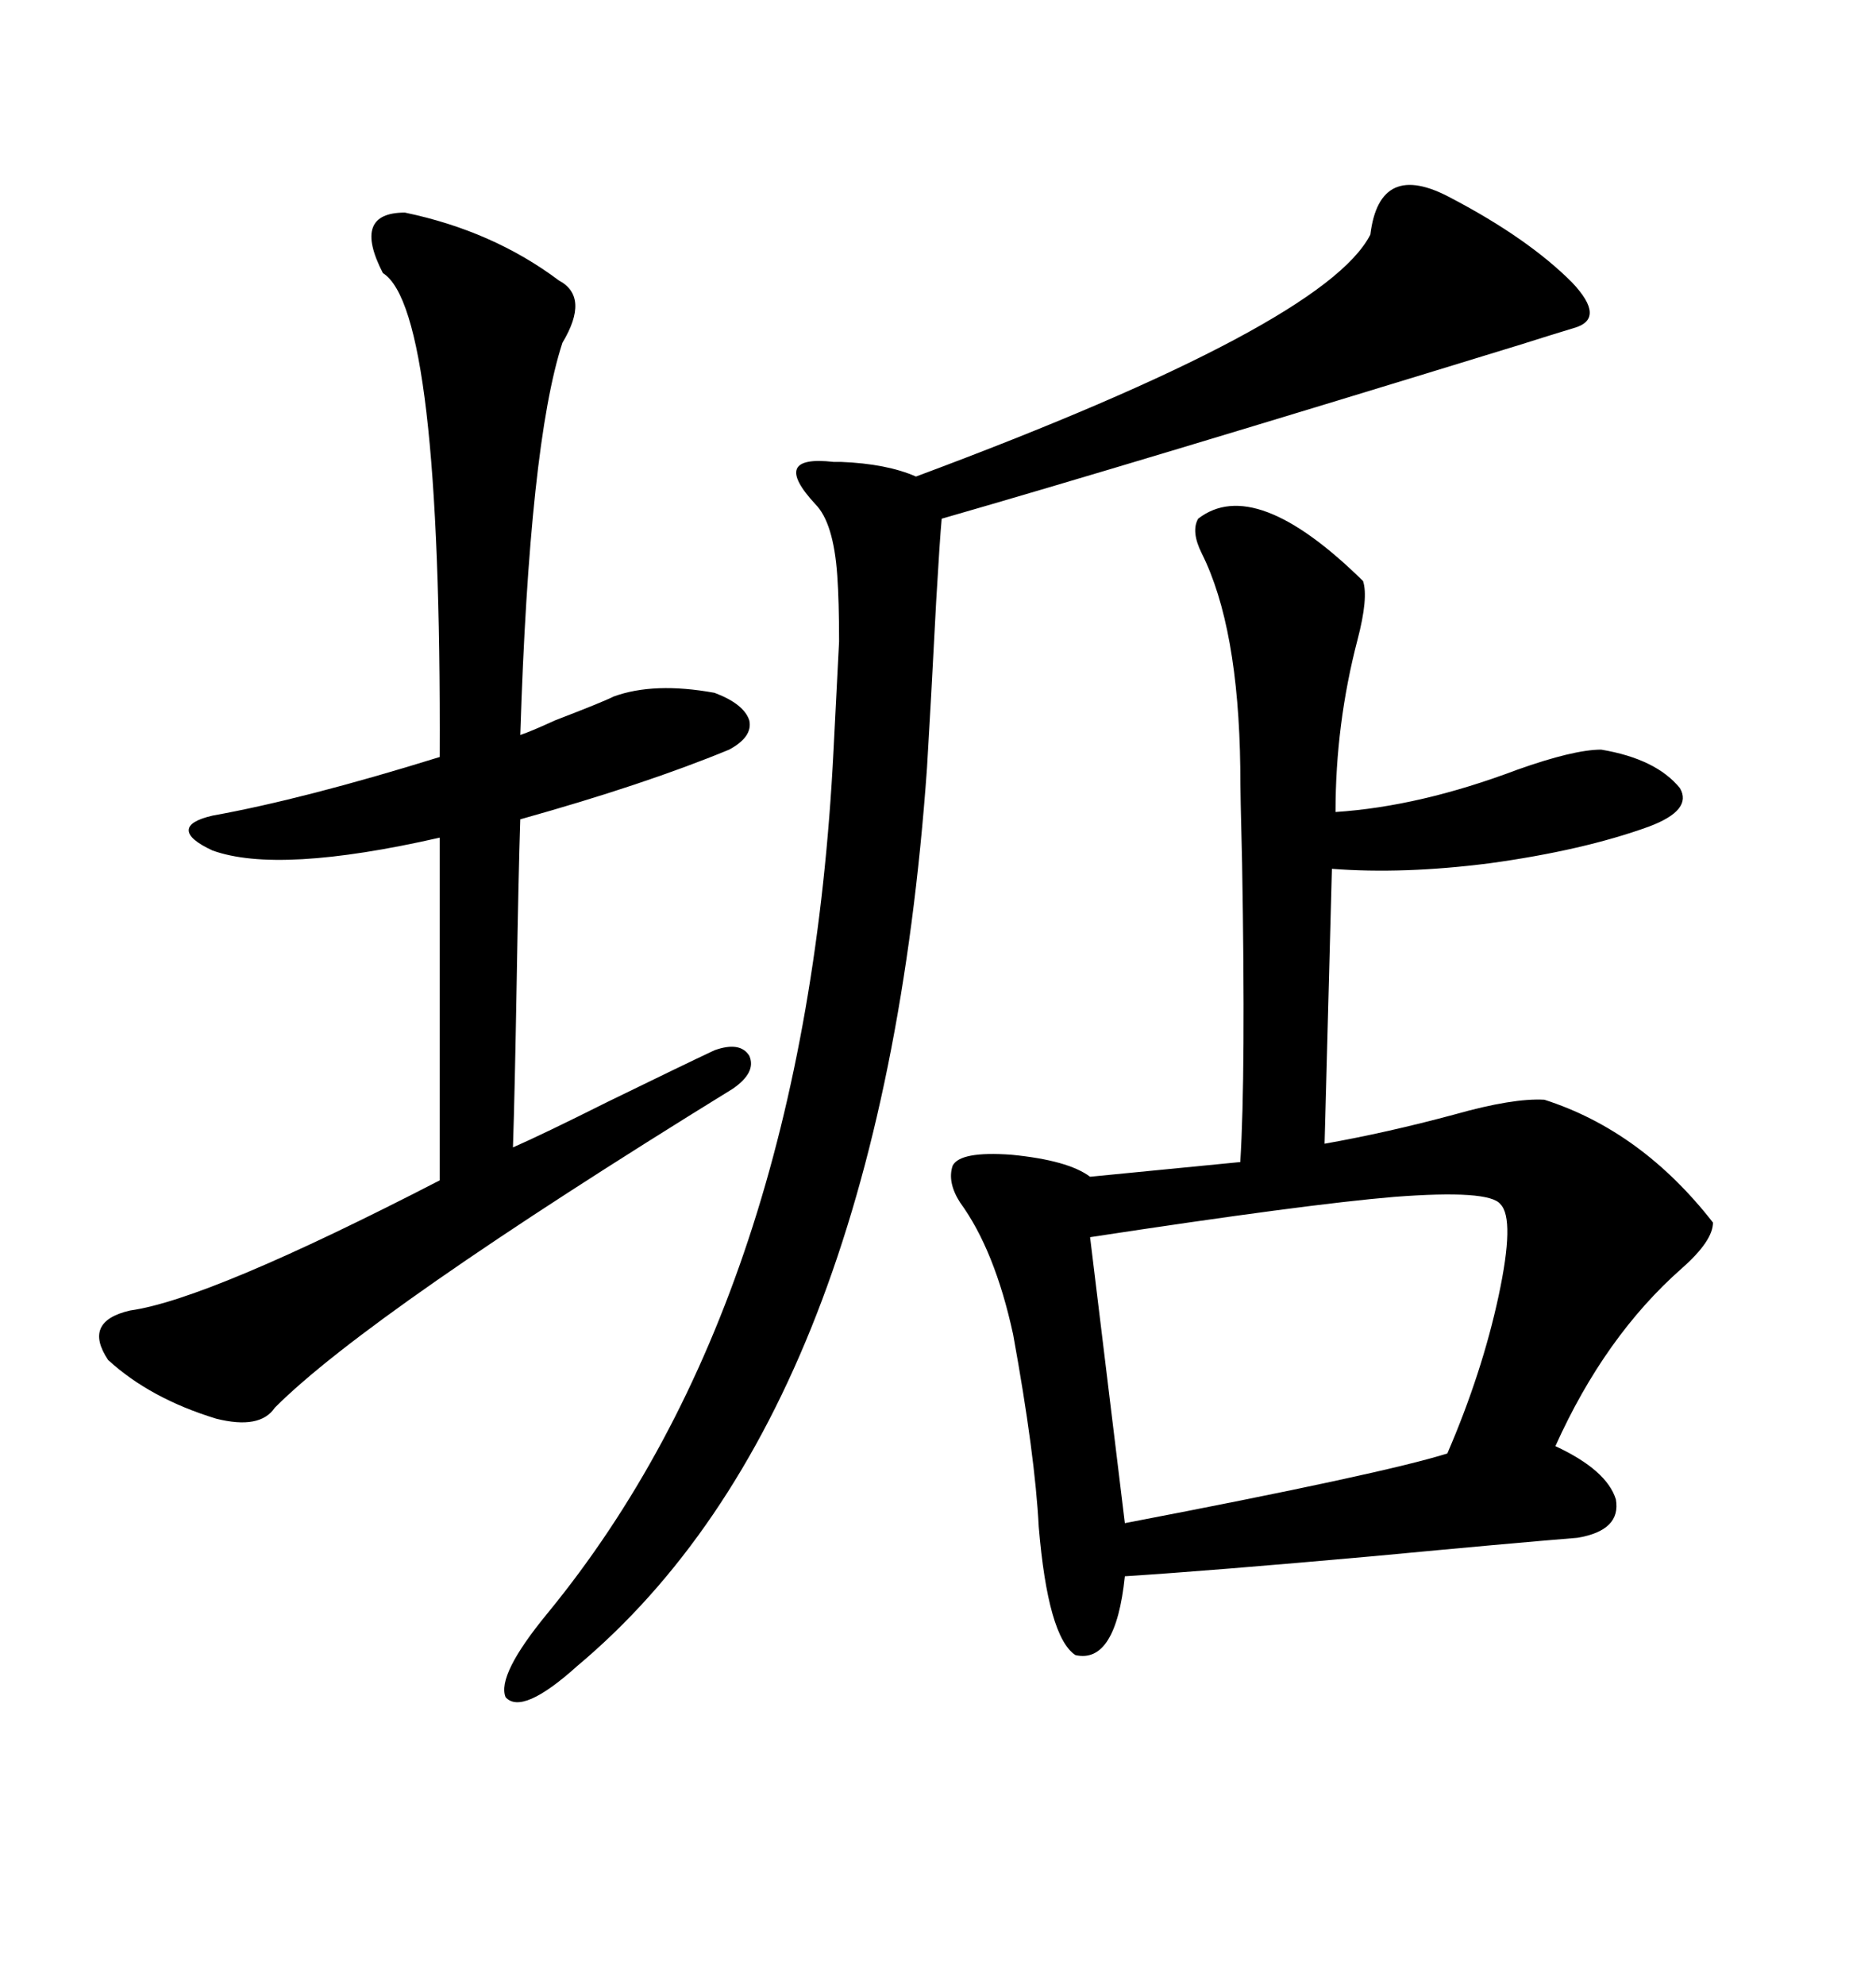 <svg xmlns="http://www.w3.org/2000/svg" xmlns:xlink="http://www.w3.org/1999/xlink" width="300" height="317.285"><path d="M191.60 82.91L191.60 82.91Q200.68 75.88 217.97 92.87L217.97 92.87Q218.85 95.51 217.09 102.25L217.09 102.25Q213.57 115.72 213.57 129.79L213.57 129.79Q227.05 128.91 242.58 123.05L242.58 123.05Q251.66 119.82 256.05 119.82L256.05 119.82Q264.84 121.29 268.65 125.98L268.65 125.98Q270.70 129.49 263.67 132.13L263.67 132.13Q253.13 135.94 238.18 137.99L238.18 137.99Q224.41 139.75 212.99 138.87L212.99 138.87L211.82 182.81Q221.78 181.05 232.62 178.13L232.62 178.13Q241.99 175.49 246.97 175.78L246.97 175.78Q262.50 180.76 273.93 195.41L273.93 195.41Q273.93 198.34 268.95 202.73L268.95 202.73Q256.64 213.57 248.73 231.15L248.73 231.15Q256.93 234.96 258.40 239.65L258.40 239.65Q259.28 244.63 252.25 245.80L252.25 245.80Q241.41 246.68 219.73 248.73L219.73 248.73Q193.65 251.07 179.88 251.95L179.88 251.95Q178.42 266.02 171.97 264.55L171.97 264.55Q167.58 261.62 166.11 244.04L166.11 244.04Q165.53 232.62 162.01 213.28L162.01 213.28Q159.08 199.80 153.52 192.19L153.52 192.19Q151.46 188.96 152.34 186.33L152.34 186.33Q153.52 183.98 161.72 184.57L161.72 184.57Q170.80 185.45 174.32 188.09L174.32 188.09L198.34 185.74Q199.22 171.68 198.63 137.99L198.63 137.99Q198.34 126.86 198.34 122.75L198.34 122.75Q198.05 100.20 192.19 88.48L192.19 88.48Q190.43 84.96 191.60 82.91ZM64.75 33.98L64.75 33.98Q78.81 36.91 89.36 44.82L89.36 44.82Q94.34 47.46 89.94 54.79L89.94 54.79Q84.67 70.90 83.20 117.48L83.20 117.48Q84.96 116.89 88.77 115.14L88.77 115.14Q96.39 112.21 98.14 111.33L98.14 111.33Q104.59 108.98 114.26 110.74L114.26 110.74Q118.95 112.50 119.82 115.14L119.82 115.14Q120.41 117.77 116.60 119.82L116.60 119.82Q103.13 125.39 83.20 130.96L83.20 130.96Q82.91 139.75 82.62 157.32L82.62 157.32Q82.32 174.61 82.03 183.40L82.03 183.40Q86.72 181.35 97.27 176.07L97.27 176.07Q109.28 170.21 114.26 167.87L114.26 167.87Q118.36 166.41 119.82 168.75L119.82 168.75Q121.00 171.39 117.19 174.02L117.19 174.02Q59.18 209.77 43.95 225L43.95 225Q41.60 228.52 34.57 226.76L34.57 226.76Q24.02 223.54 17.29 217.38L17.29 217.38Q13.18 211.23 20.80 209.47L20.80 209.47Q33.40 207.71 70.31 188.67L70.31 188.67L70.31 133.89Q44.53 139.75 33.98 135.94L33.98 135.94Q30.18 134.18 30.18 132.71L30.18 132.71Q30.18 131.25 33.98 130.37L33.98 130.37Q48.63 127.73 70.31 121.00L70.31 121.00Q70.61 49.51 61.23 43.65L61.23 43.65Q56.25 33.98 64.75 33.98ZM232.03 31.64L232.03 31.64Q244.34 38.09 251.37 45.12L251.37 45.12Q256.93 50.98 251.66 52.44L251.66 52.44Q248.73 53.32 243.16 55.08L243.16 55.08Q180.18 74.41 150.59 82.91L150.59 82.91Q150.29 86.13 149.71 96.09L149.71 96.09Q148.83 113.09 148.24 122.75L148.24 122.75Q140.92 225.59 92.29 266.31L92.29 266.31Q83.50 274.22 80.86 271.29L80.86 271.29Q79.39 267.77 87.60 257.81L87.60 257.81Q128.91 207.42 133.30 119.82L133.30 119.82Q133.89 108.11 134.18 102.54L134.18 102.54Q134.18 96.09 133.89 91.99L133.89 91.99Q133.30 83.50 130.37 80.57L130.37 80.57Q123.05 72.66 133.30 73.83L133.30 73.83Q134.18 73.83 134.47 73.83L134.47 73.83Q141.80 74.12 146.48 76.17L146.48 76.17Q211.82 51.86 219.14 37.50L219.14 37.50Q220.61 25.49 232.03 31.64ZM239.94 192.48L239.94 192.48Q238.18 190.14 222.95 191.31L222.95 191.31Q208.89 192.48 174.32 197.75L174.32 197.75L179.88 243.46Q221.19 235.55 231.45 232.32L231.45 232.32Q237.01 219.43 239.65 207.13L239.65 207.13Q242.29 194.82 239.94 192.48Z"/></svg>